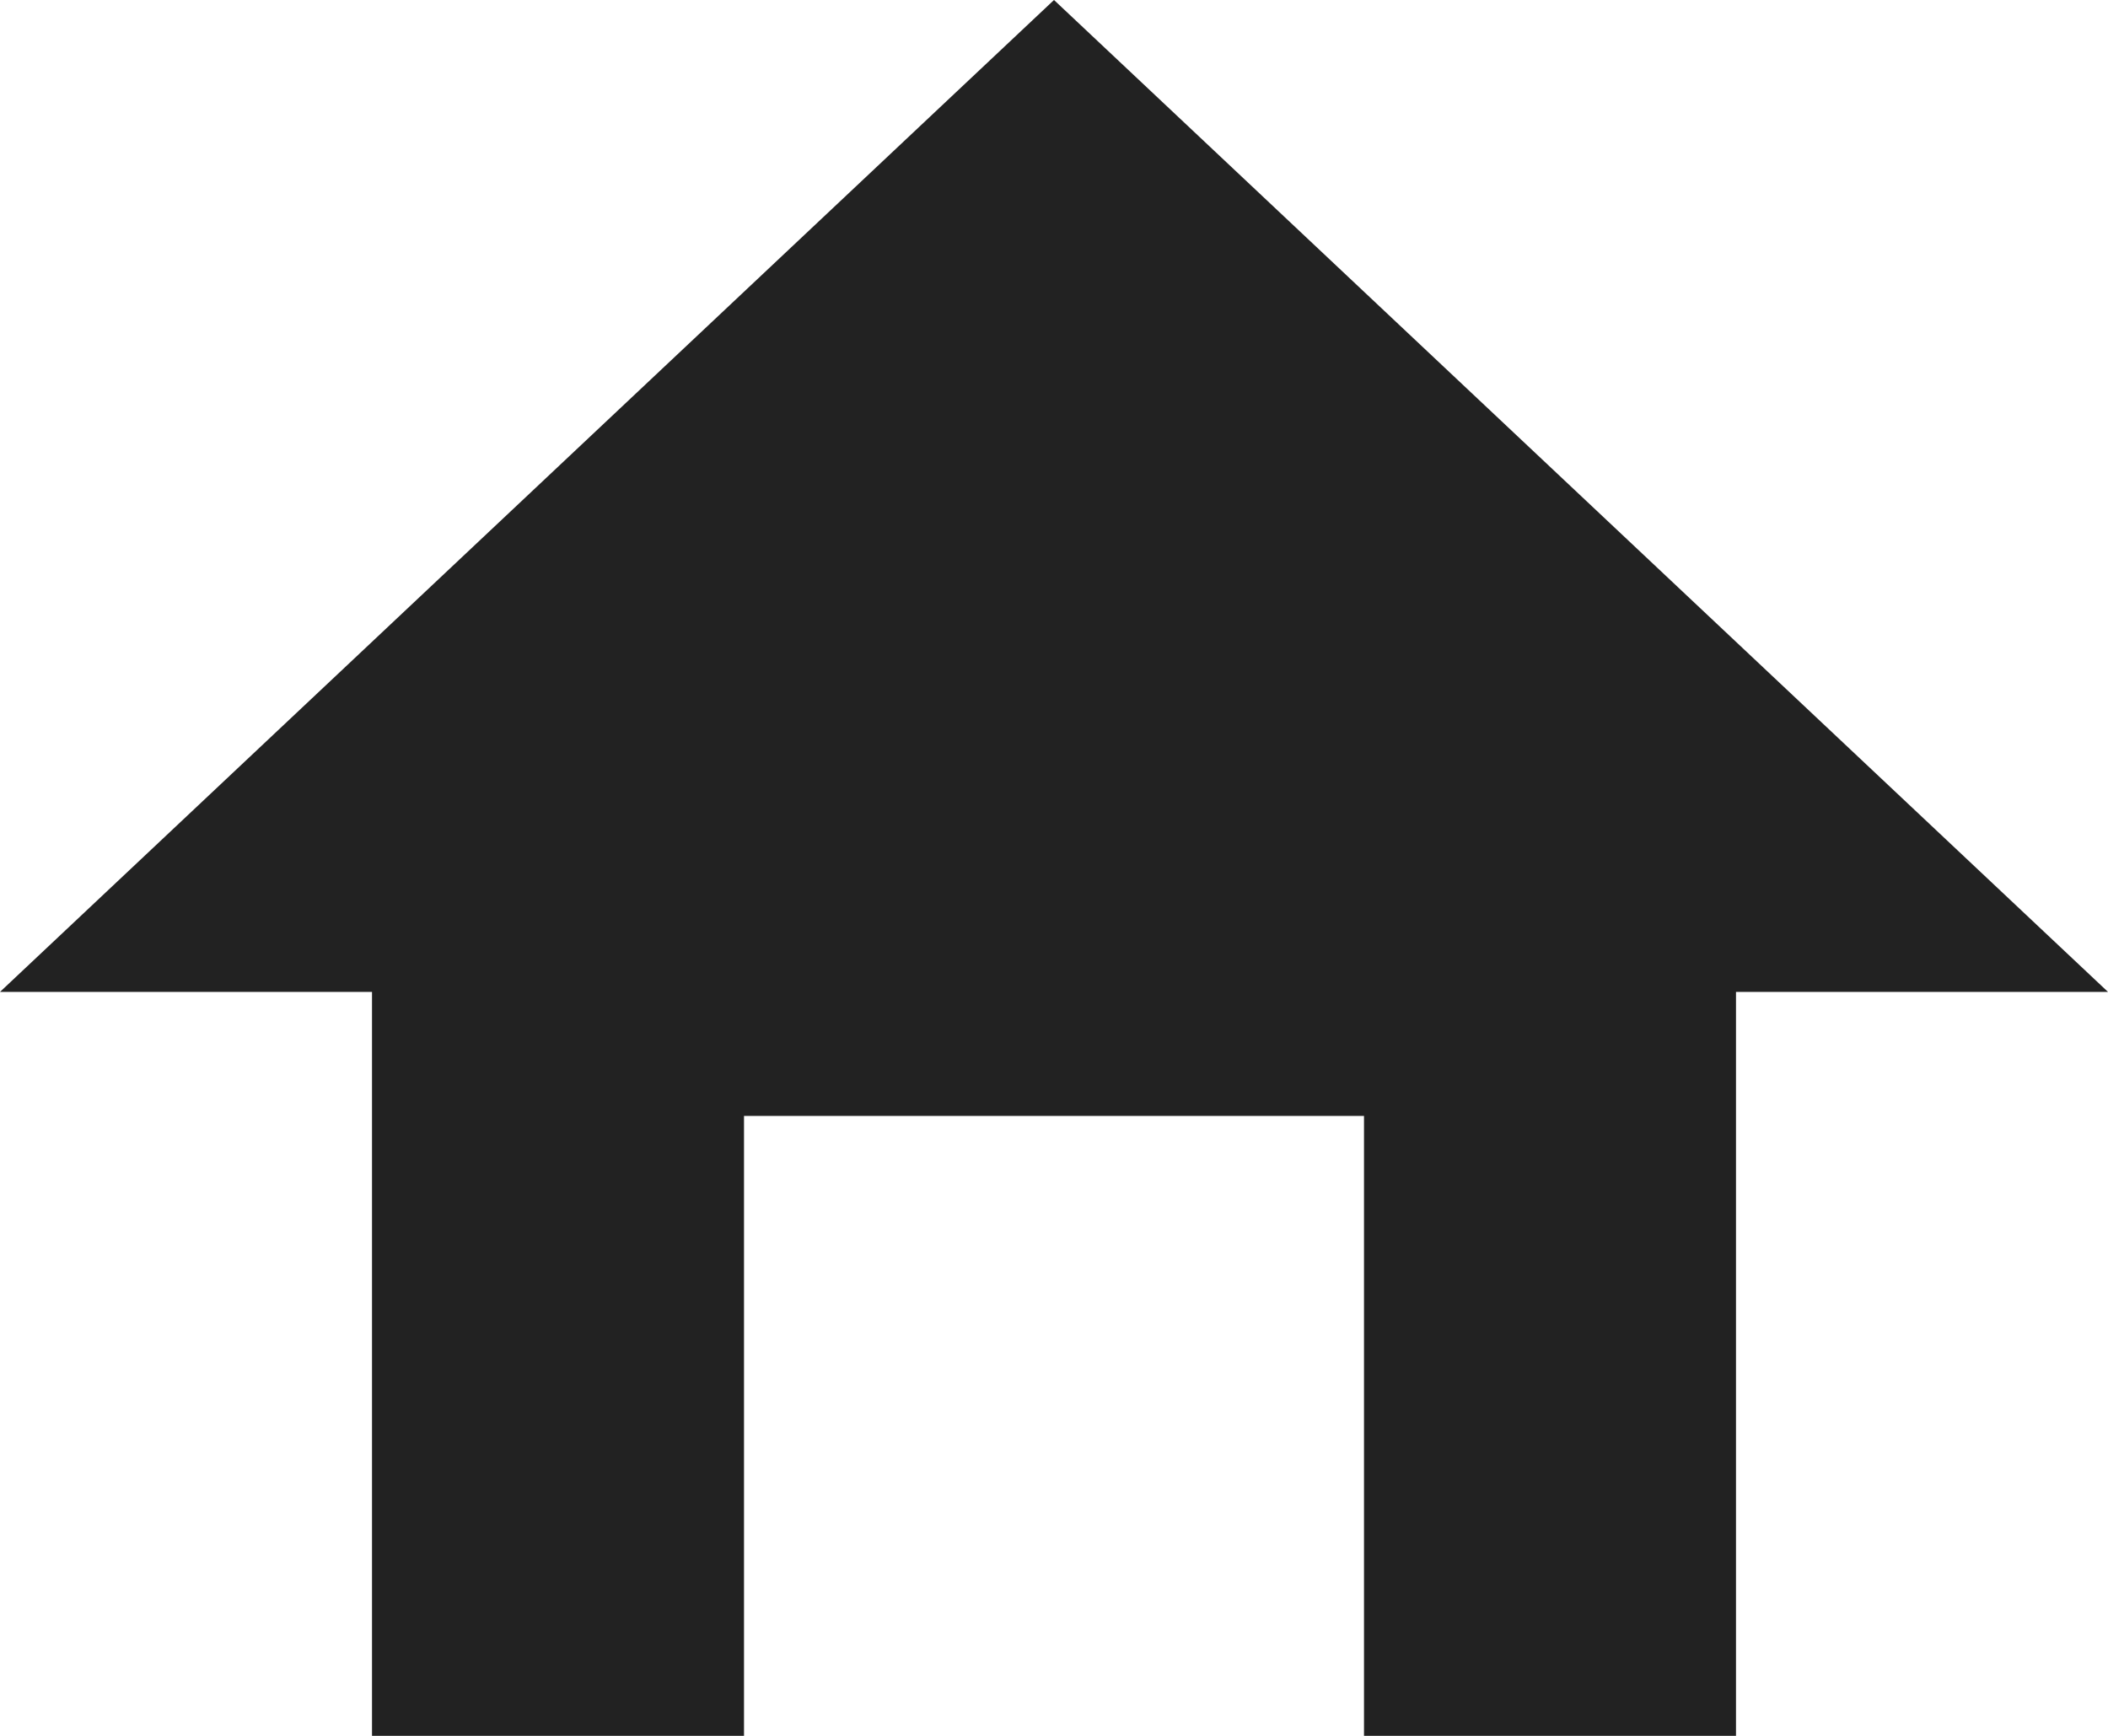 <svg xmlns="http://www.w3.org/2000/svg" width="17" height="14.001" viewBox="0 0 17 14.001">
  <g id="グループ_3441" data-name="グループ 3441" transform="translate(-209 -778)">
    <path id="前面オブジェクトで型抜き_1" data-name="前面オブジェクトで型抜き 1" d="M-3713,298h-3v-7h11v7h-3v-5h-5v5Z" transform="translate(3928 494)" fill="#222"/>
    <path id="多角形_1" data-name="多角形 1" d="M8.5,0,17,8H0Z" transform="translate(209 778)" fill="#222"/>
  </g>
</svg>
